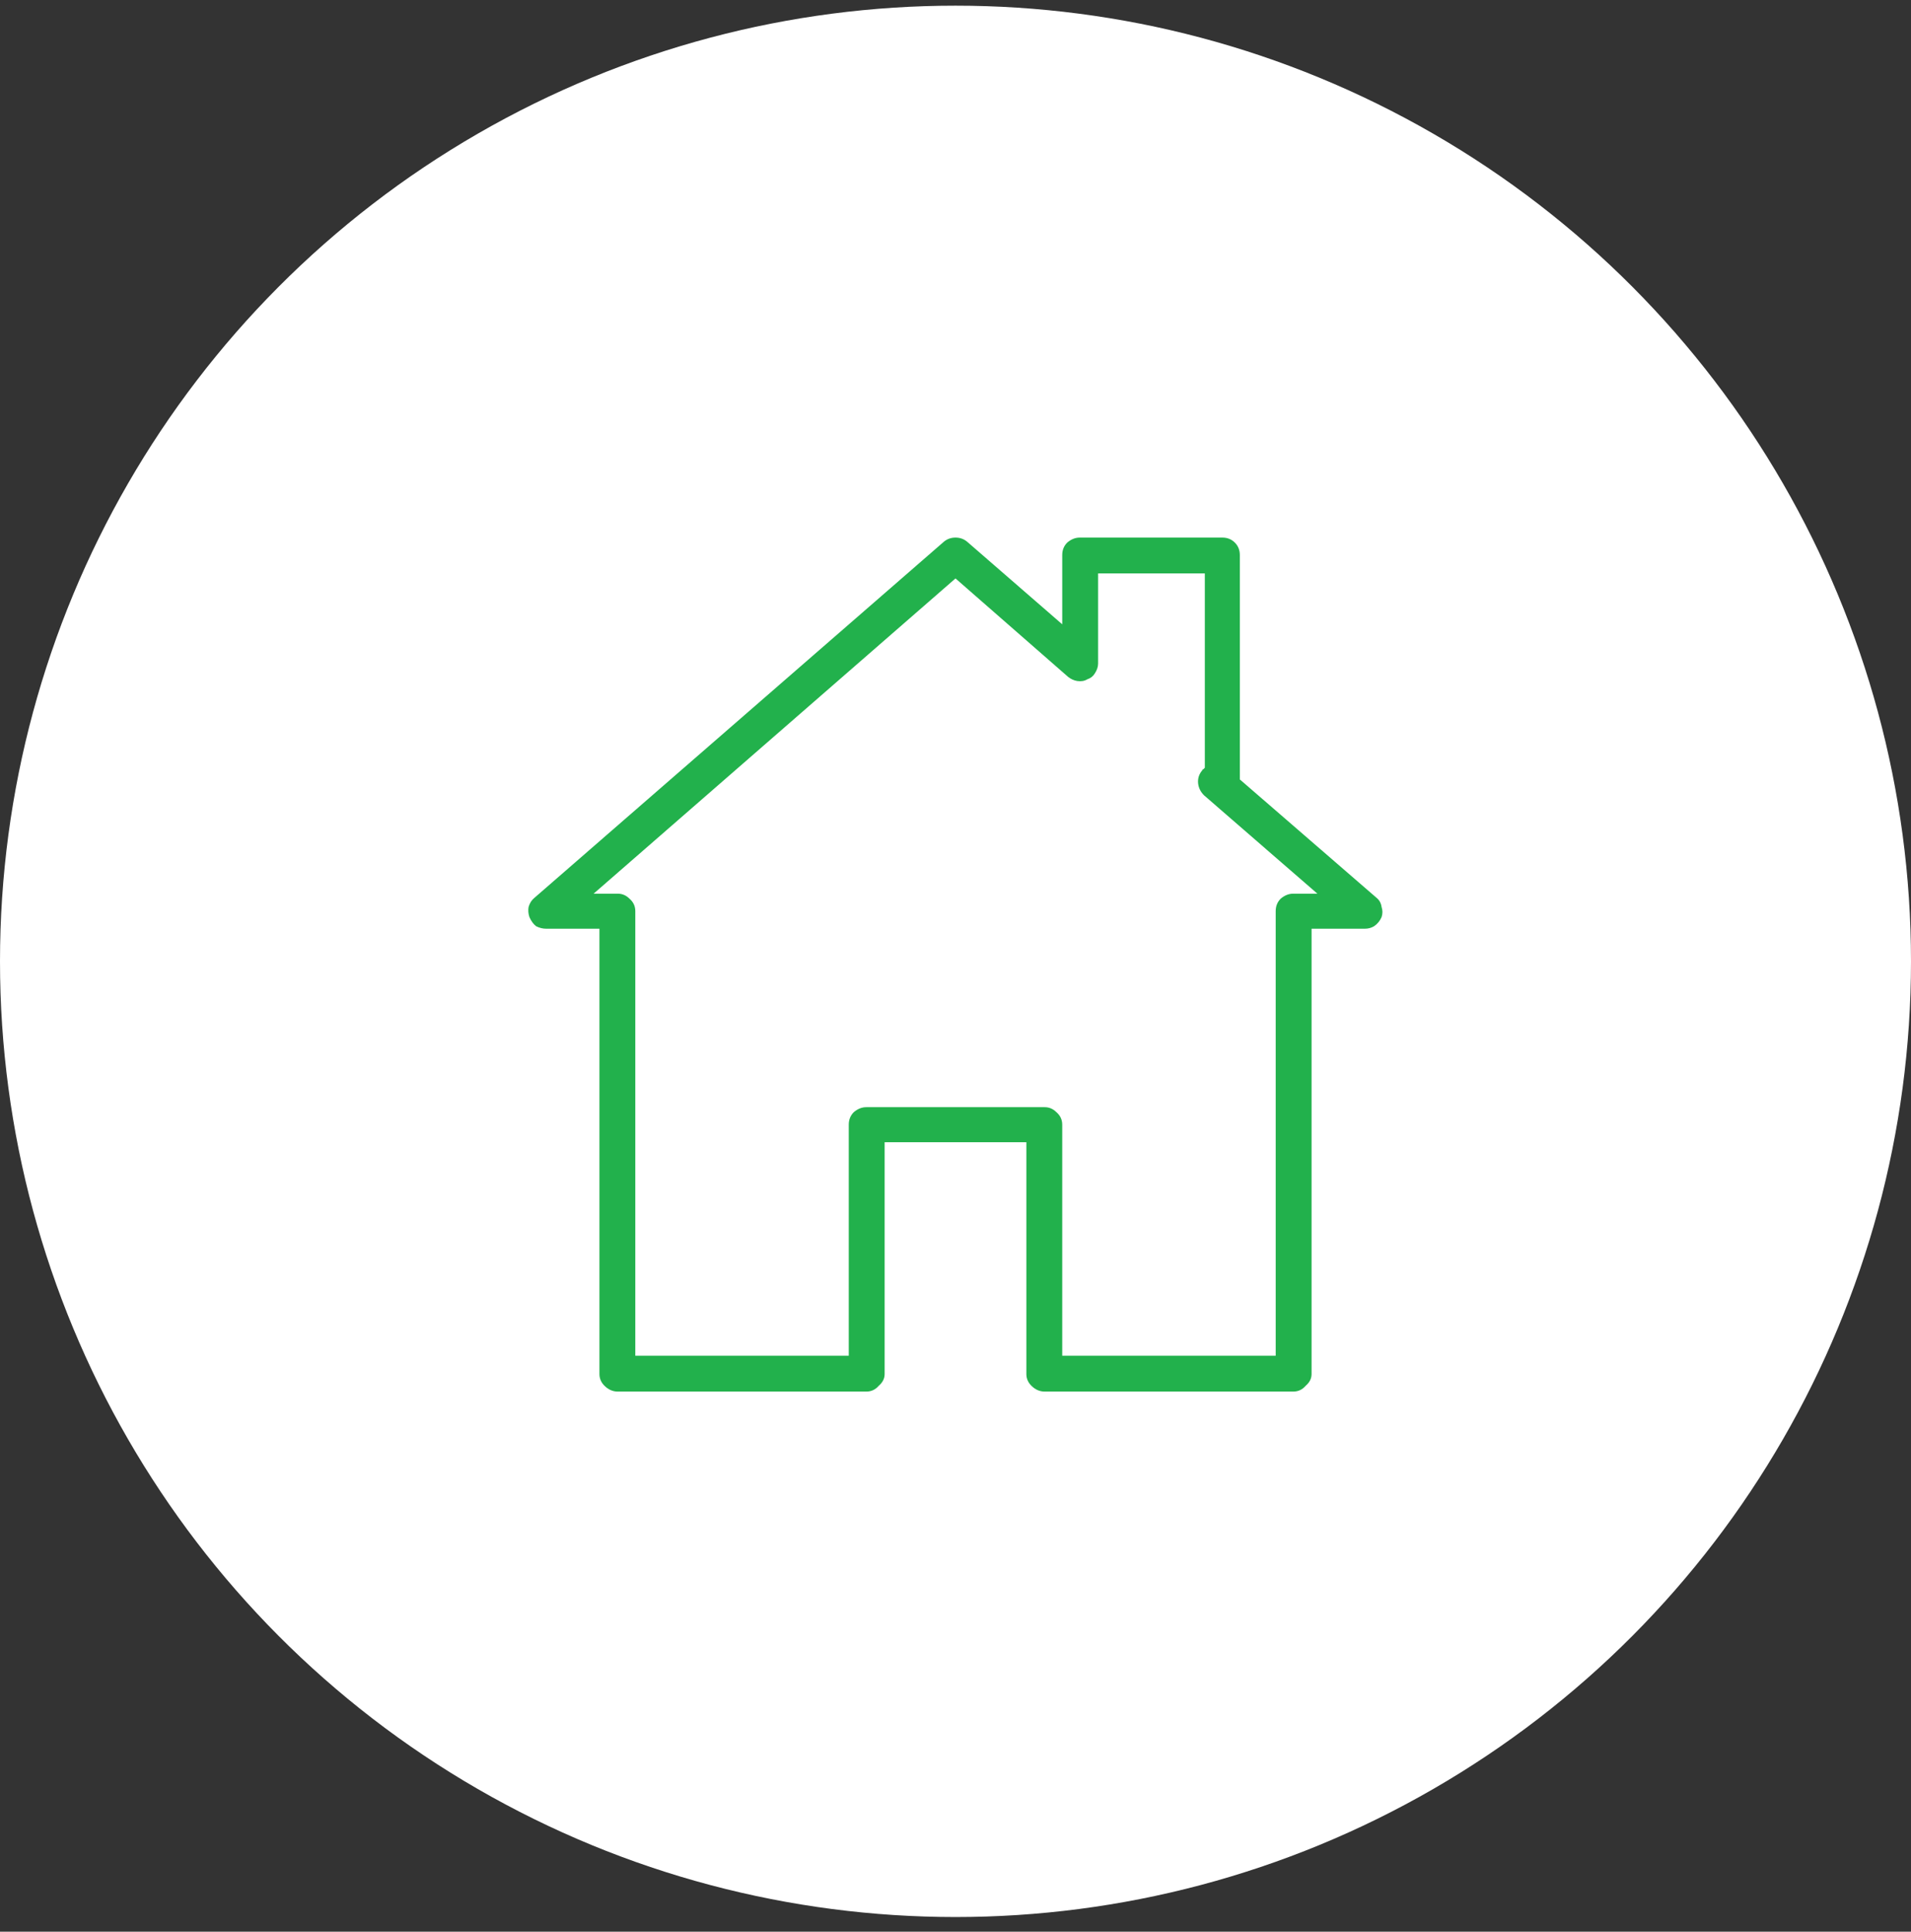 <?xml version="1.0" encoding="UTF-8"?> <svg xmlns="http://www.w3.org/2000/svg" width="94" height="95" viewBox="0 0 94 95" fill="none"><rect x="0" y="0" width="94" height="95" fill="#333333" stroke="none"/><circle cx="47" cy="47.279" r="47" fill="white"></circle><path d="M63.611 68.438H51.389C51.143 68.438 50.924 68.342 50.732 68.15C50.568 67.986 50.486 67.795 50.486 67.576V56.174H43.514V67.576C43.514 67.795 43.418 67.986 43.227 68.15C43.062 68.342 42.857 68.438 42.611 68.438H30.389C30.143 68.438 29.924 68.342 29.732 68.15C29.568 67.986 29.486 67.795 29.486 67.576V45.674H26.861C26.697 45.674 26.533 45.633 26.369 45.551C26.232 45.441 26.123 45.291 26.041 45.1C25.986 44.935 25.973 44.772 26 44.607C26.055 44.416 26.15 44.266 26.287 44.156L46.426 26.643C46.59 26.506 46.781 26.438 47 26.438C47.219 26.438 47.41 26.506 47.574 26.643L52.25 30.703V27.299C52.25 27.053 52.332 26.848 52.496 26.684C52.688 26.52 52.893 26.438 53.111 26.438H60.125C60.371 26.438 60.576 26.52 60.74 26.684C60.904 26.848 60.986 27.053 60.986 27.299V38.332L67.713 44.156C67.85 44.266 67.932 44.416 67.959 44.607C68.014 44.772 68.014 44.935 67.959 45.1C67.877 45.291 67.754 45.441 67.59 45.551C67.453 45.633 67.303 45.674 67.139 45.674H64.514V67.576C64.514 67.795 64.418 67.986 64.227 68.15C64.062 68.342 63.857 68.438 63.611 68.438ZM52.25 66.674H62.75V44.812C62.75 44.566 62.832 44.361 62.996 44.197C63.188 44.033 63.393 43.951 63.611 43.951H64.801L59.223 39.111C59.059 38.947 58.963 38.756 58.935 38.537C58.908 38.291 58.977 38.072 59.141 37.881C59.141 37.853 59.154 37.84 59.182 37.84C59.209 37.812 59.236 37.785 59.264 37.758V28.201H54.014V32.631C54.014 32.795 53.959 32.959 53.85 33.123C53.768 33.26 53.645 33.355 53.48 33.41C53.344 33.492 53.18 33.52 52.988 33.492C52.824 33.465 52.674 33.397 52.537 33.287L47 28.447L29.199 43.951H30.389C30.607 43.951 30.799 44.033 30.963 44.197C31.154 44.361 31.25 44.566 31.25 44.812V66.674H41.75V55.312C41.75 55.066 41.832 54.861 41.996 54.697C42.188 54.533 42.393 54.451 42.611 54.451H51.389C51.607 54.451 51.799 54.533 51.963 54.697C52.154 54.861 52.25 55.066 52.25 55.312V66.674Z" fill="#22B14C"></path></svg> 